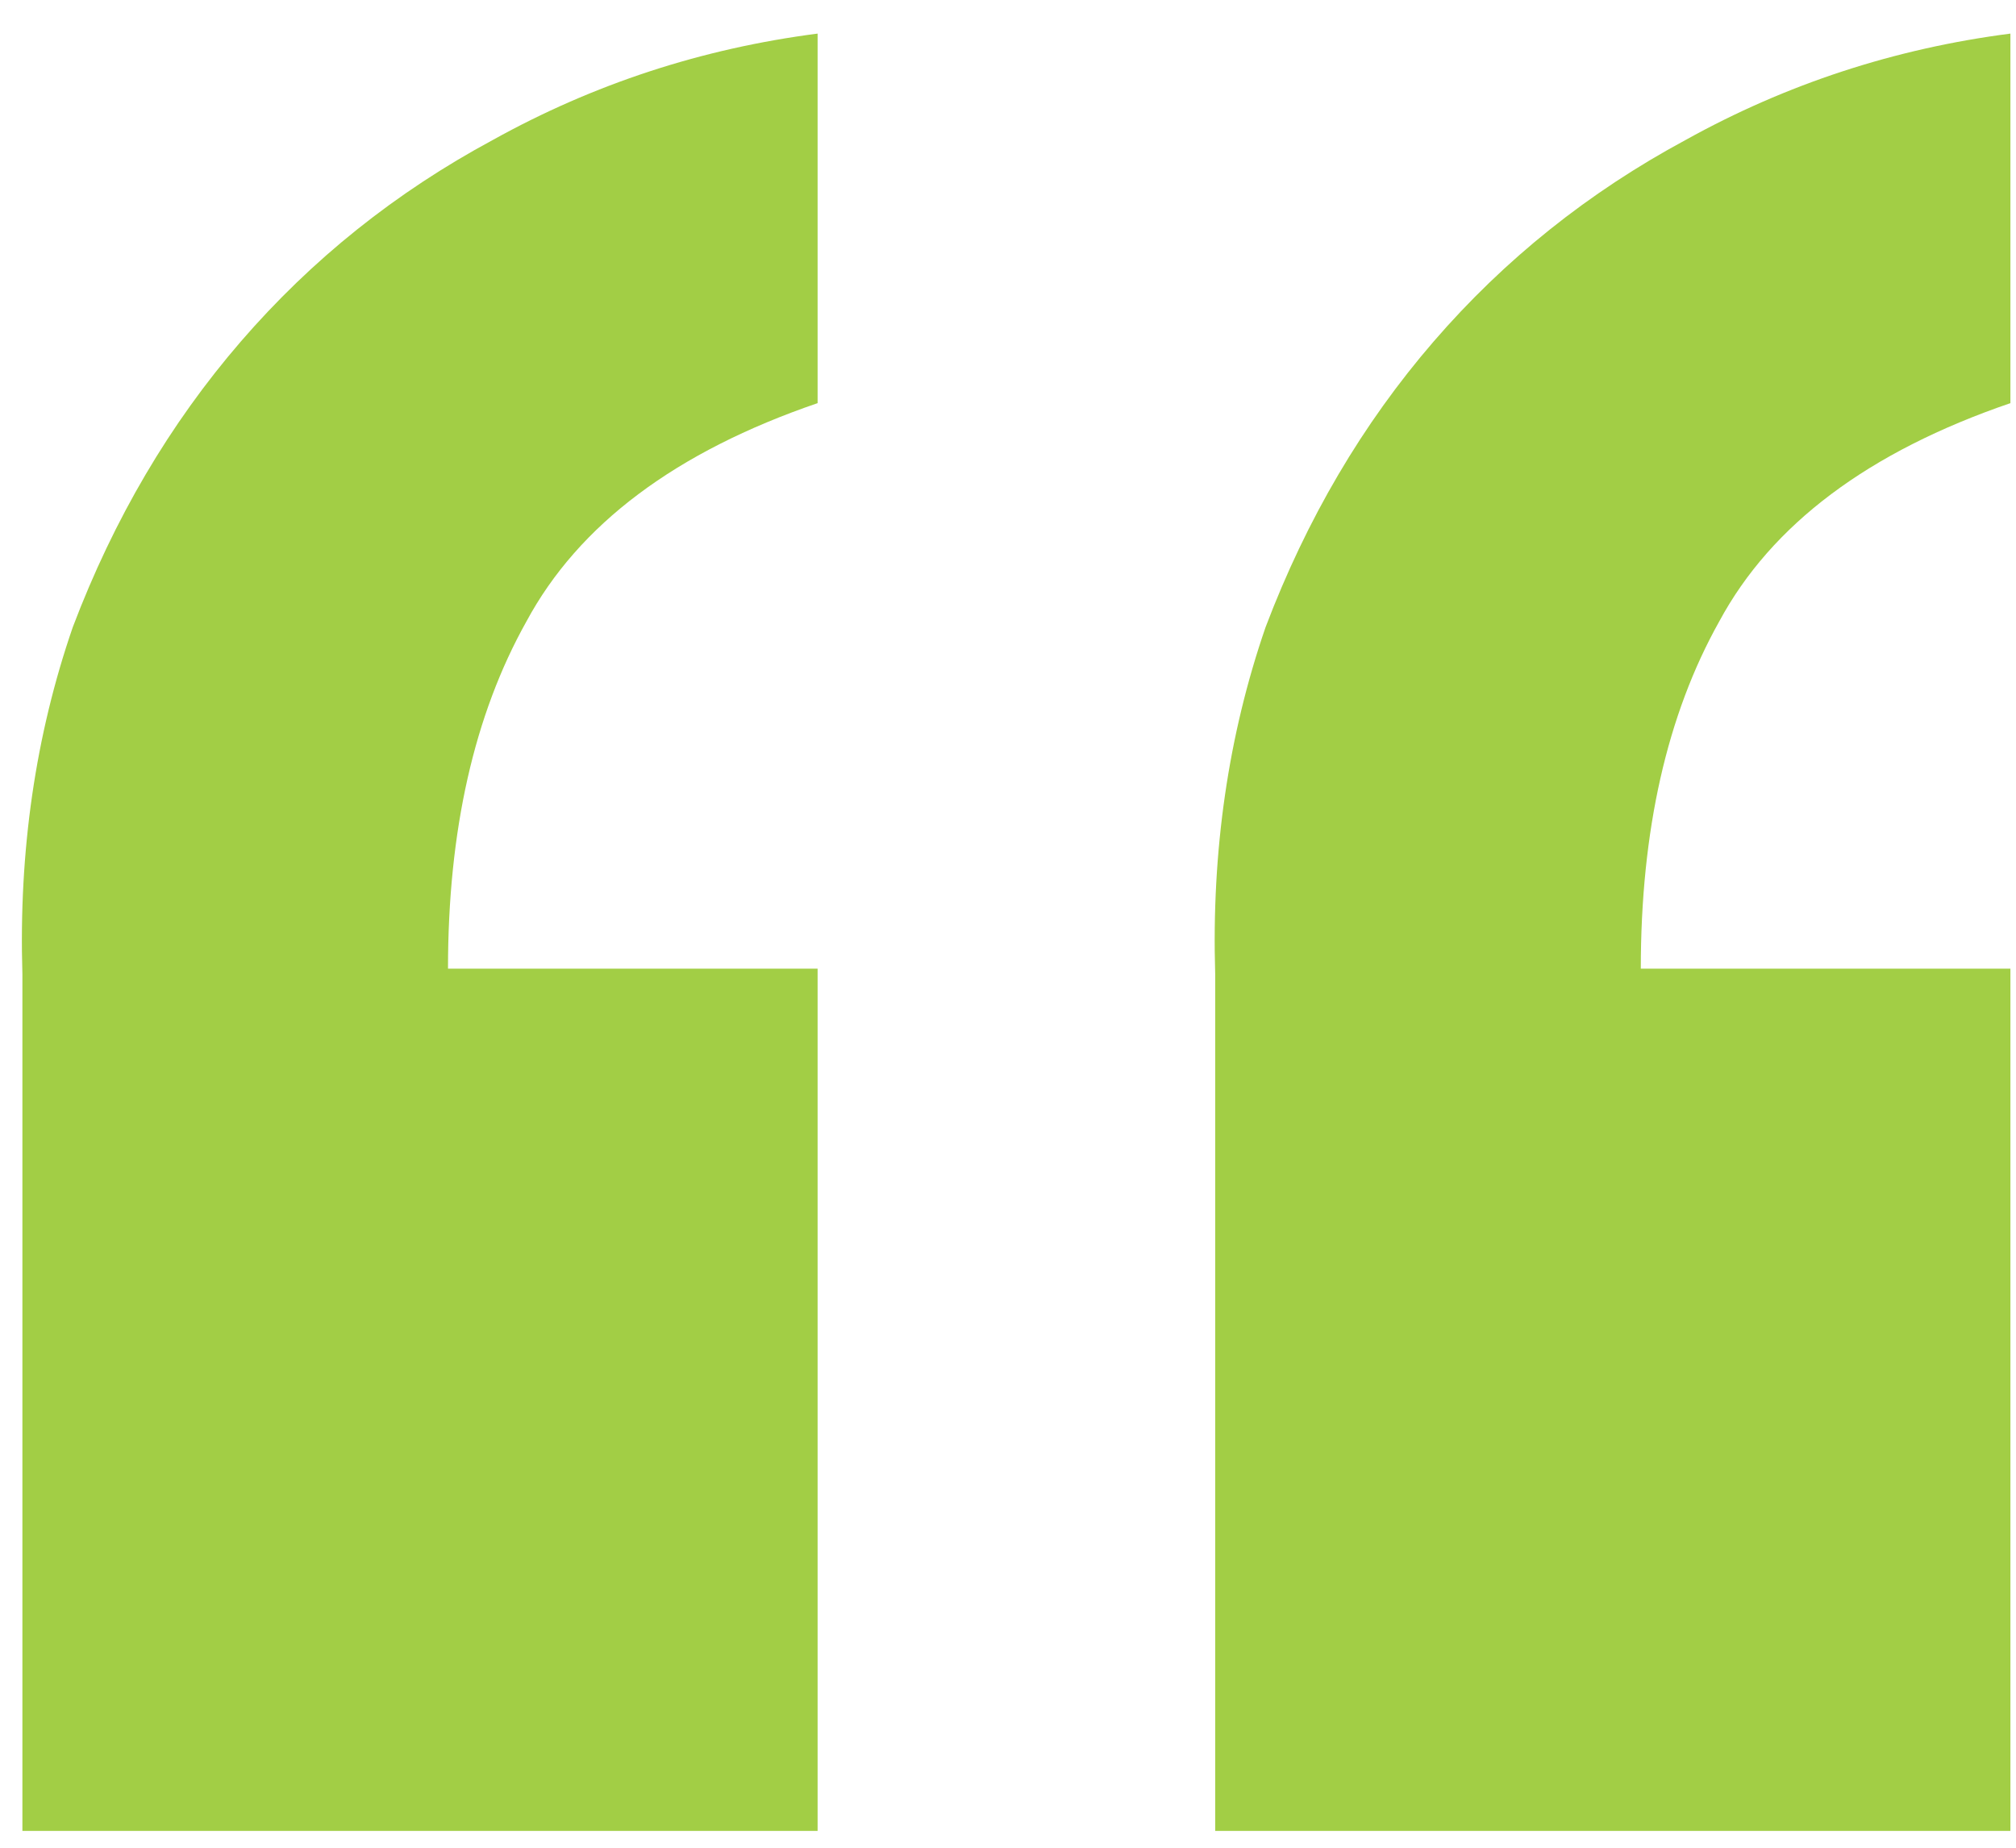 <?xml version="1.0" encoding="UTF-8"?> <svg xmlns="http://www.w3.org/2000/svg" width="36" height="33" viewBox="0 0 36 33" fill="none"> <path d="M14.6 32.7H0.4V17.4C0.333 15.2 0.633 13.133 1.3 11.2C2.033 9.267 3.033 7.567 4.3 6.1C5.567 4.633 7.067 3.433 8.8 2.5C10.6 1.5 12.533 0.867 14.6 0.6V7.2C12.067 8.067 10.333 9.367 9.4 11.1C8.467 12.767 8 14.833 8 17.3H14.6V32.7ZM35.9 32.7H21.7V17.4C21.633 15.2 21.933 13.133 22.6 11.2C23.333 9.267 24.333 7.567 25.6 6.1C26.867 4.633 28.367 3.433 30.1 2.5C31.9 1.5 33.833 0.867 35.9 0.6V7.2C33.367 8.067 31.633 9.367 30.7 11.1C29.767 12.767 29.3 14.833 29.3 17.3H35.9V32.7Z" fill="#A2CE45"></path> </svg> 